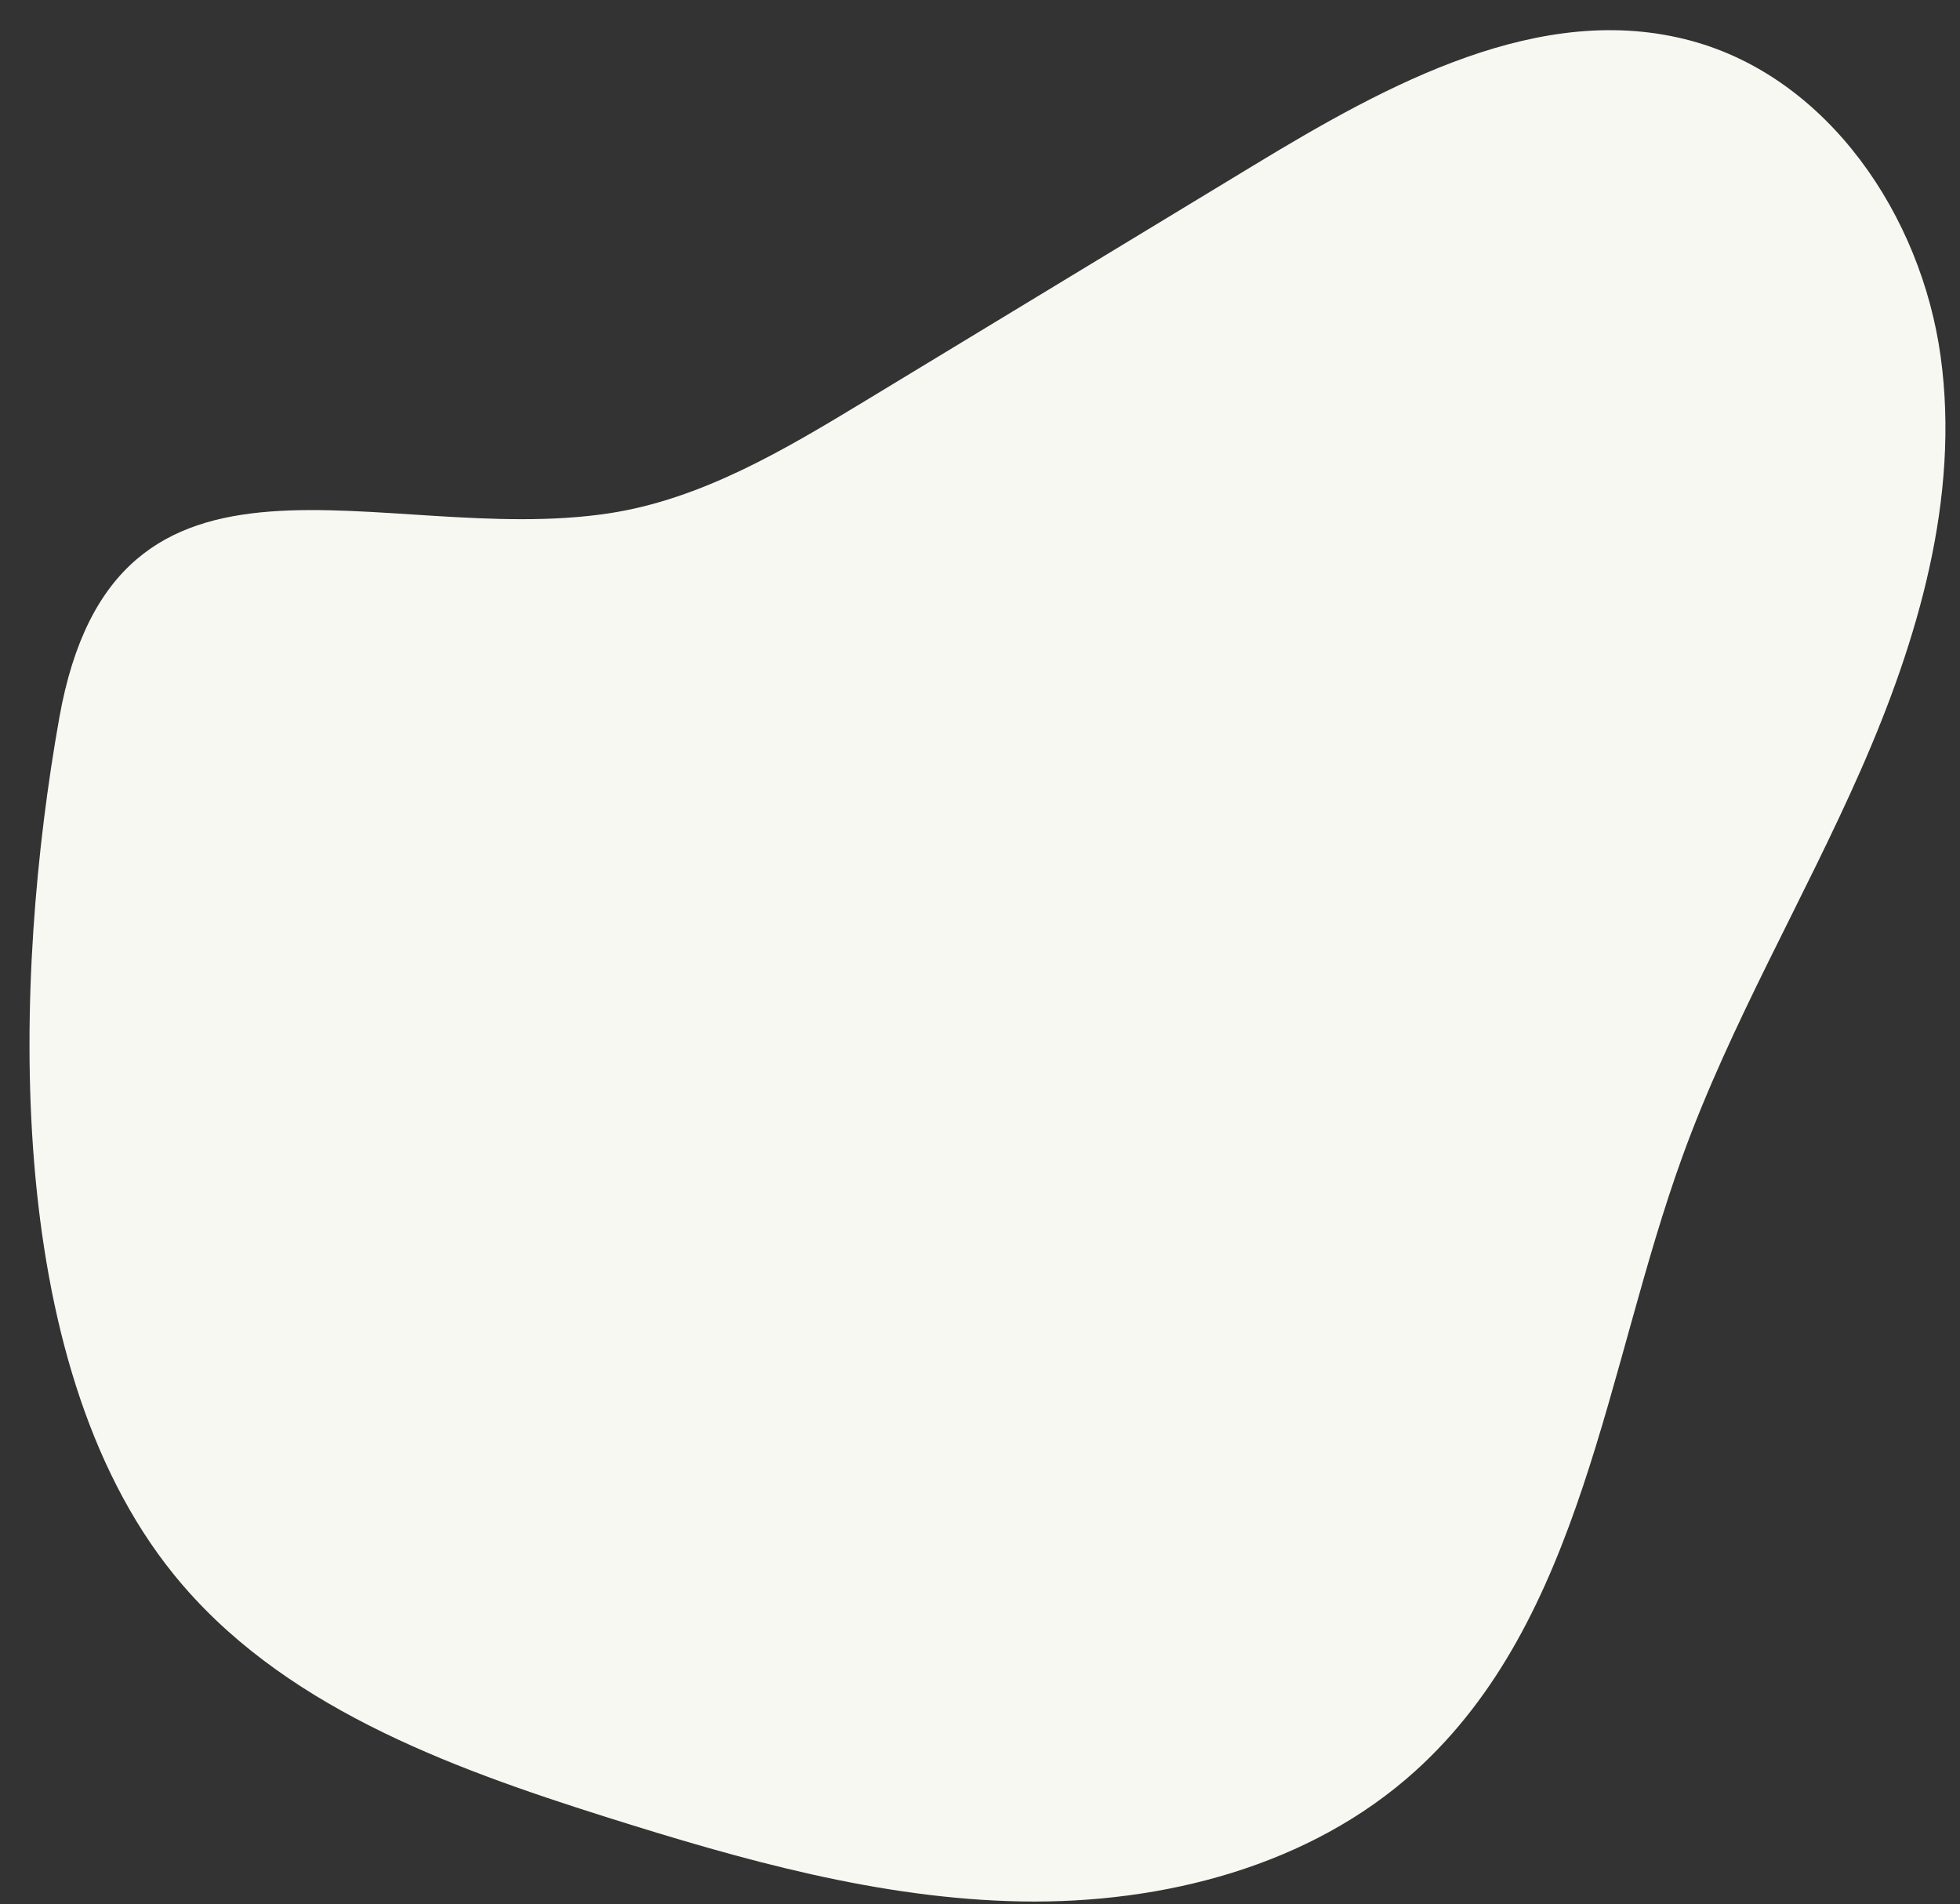 <?xml version="1.0" encoding="UTF-8" standalone="no"?><svg xmlns="http://www.w3.org/2000/svg" xmlns:xlink="http://www.w3.org/1999/xlink" fill="#000000" height="496.8" preserveAspectRatio="xMidYMid meet" version="1" viewBox="-7.7 -2.0 511.5 496.8" width="511.5" zoomAndPan="magnify"><rect x="-7.7" y="-2.0" width="511.5" height="496.8" fill="#333333" stroke="none"/><g id="change1_1"><path d="M 37.574 408.691 C 65.129 442.801 108.754 458.906 150.566 472.102 C 185.812 483.219 221.883 493.441 258.836 494.098 C 295.785 494.75 334.195 484.875 361.621 460.098 C 405.465 420.484 411.234 355.223 431.383 299.676 C 444.016 264.84 463.043 232.715 477.961 198.797 C 492.879 164.879 503.797 127.758 498.754 91.051 C 493.711 54.34 469.516 18.422 433.766 8.676 C 394.496 -2.023 354.496 19.906 319.691 41.004 C 285.871 61.504 252.051 82.008 218.23 102.508 C 197.164 115.277 175.379 128.316 151.016 131.961 C 91.848 140.812 22.238 104.039 7.77 185.316 C -4.23 252.711 -7.656 352.699 37.574 408.691" fill="#f8f8f3"/></g></svg>